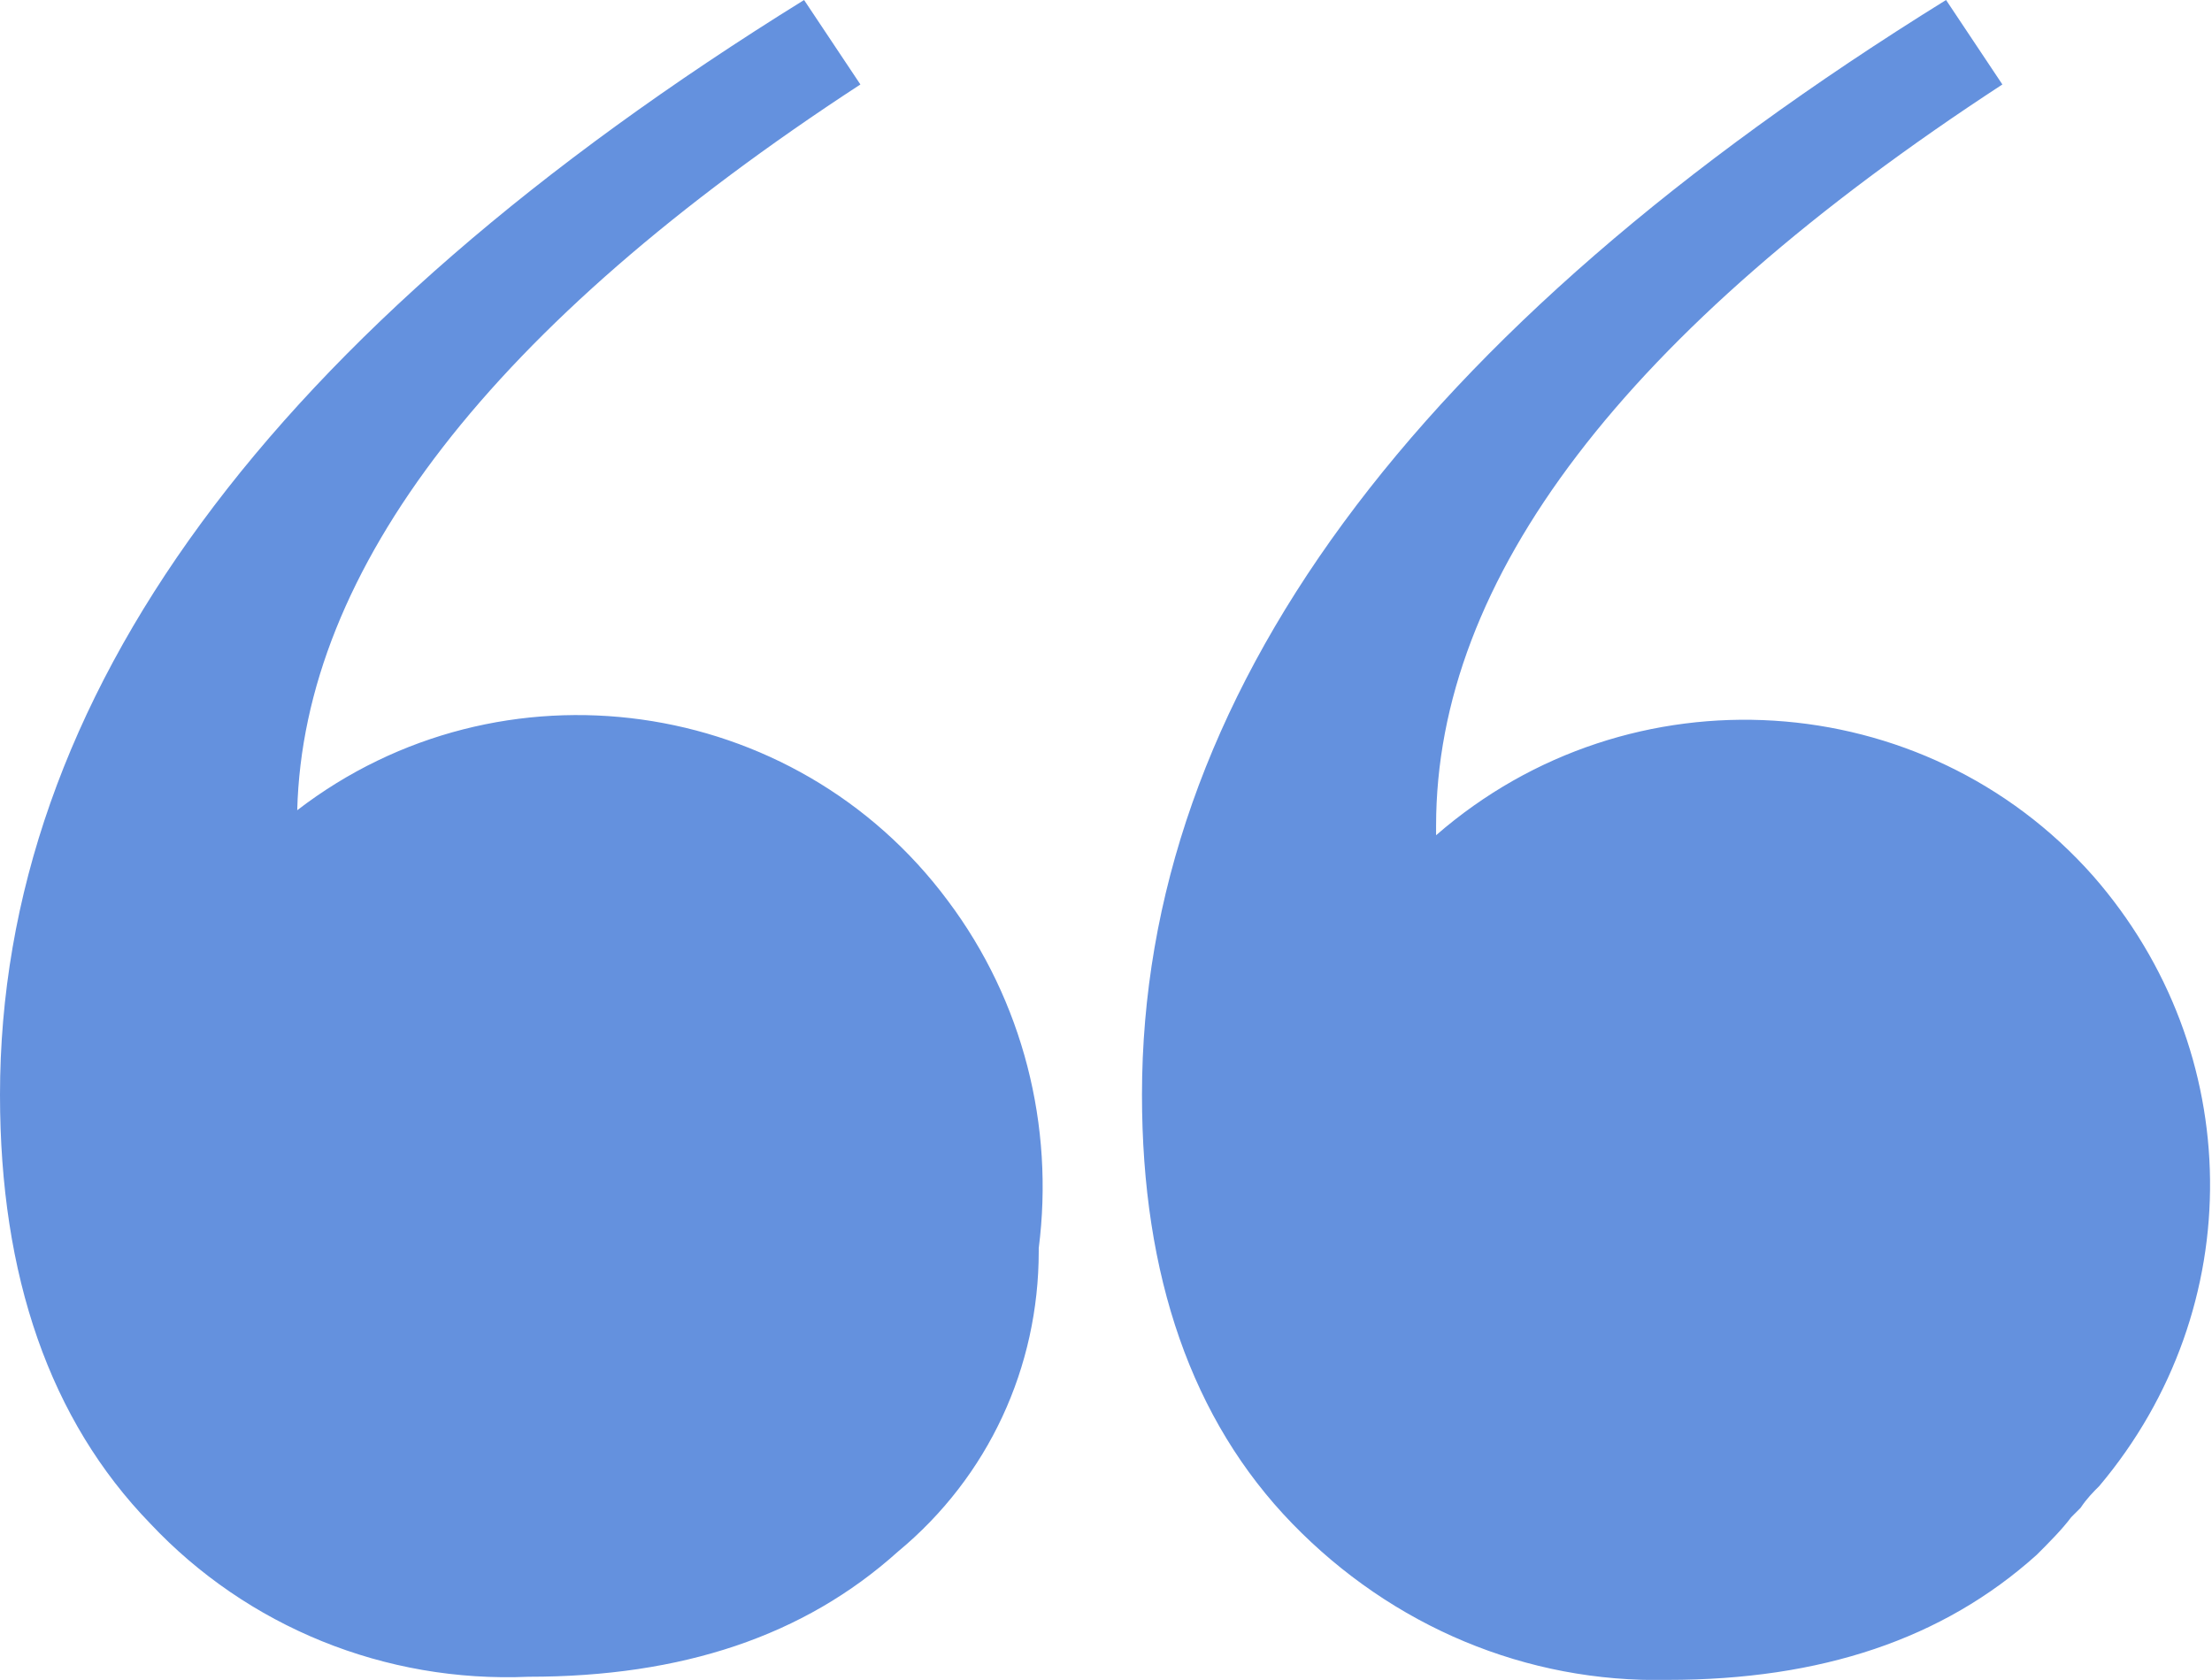 <?xml version="1.0" encoding="utf-8"?>
<!-- Generator: Adobe Illustrator 19.0.0, SVG Export Plug-In . SVG Version: 6.00 Build 0)  -->
<svg version="1.1" id="Layer_1" xmlns="http://www.w3.org/2000/svg" xmlns:xlink="http://www.w3.org/1999/xlink" x="0px" y="0px"
	 viewBox="-214 224.3 70.7 53.7" style="enable-background:new -214 224.3 70.7 53.7;" xml:space="preserve">
<style type="text/css">
	.st0{fill:#6491DE;}
</style>
<path id="qotes-icon" class="st0" d="M-172.7,273c-3.2-3.3-4.8-7.9-4.8-13.7c0-12.7,8.6-24.4,25.7-35l1.8,2.7
	c-12.1,7.9-18.1,15.8-18.1,23.7c0,0.1,0,0.2,0,0.3c6.2-5.4,15.6-4.8,21,1.3c4.9,5.6,5,13.8,0.2,19.5c-0.2,0.2-0.4,0.4-0.6,0.7
	c-0.1,0.1-0.2,0.2-0.3,0.3c-0.3,0.4-0.7,0.8-1.1,1.2c-3,2.7-6.9,4-11.8,4C-165.2,278.1-169.5,276.3-172.7,273L-172.7,273z
	 M-209.2,273c-3.2-3.3-4.8-7.9-4.8-13.7c0-12.7,8.6-24.4,25.7-35l1.8,2.7c-11.8,7.7-17.8,15.5-18,23.2c6.5-5,15.9-3.7,20.8,2.9
	c2.4,3.2,3.4,7.2,2.9,11.1c0,0,0,0.1,0,0.1c0,3.7-1.6,7.2-4.5,9.6c-3,2.7-6.9,4-11.8,4C-201.7,278.1-206.1,276.3-209.2,273
	L-209.2,273z"/>
</svg>
